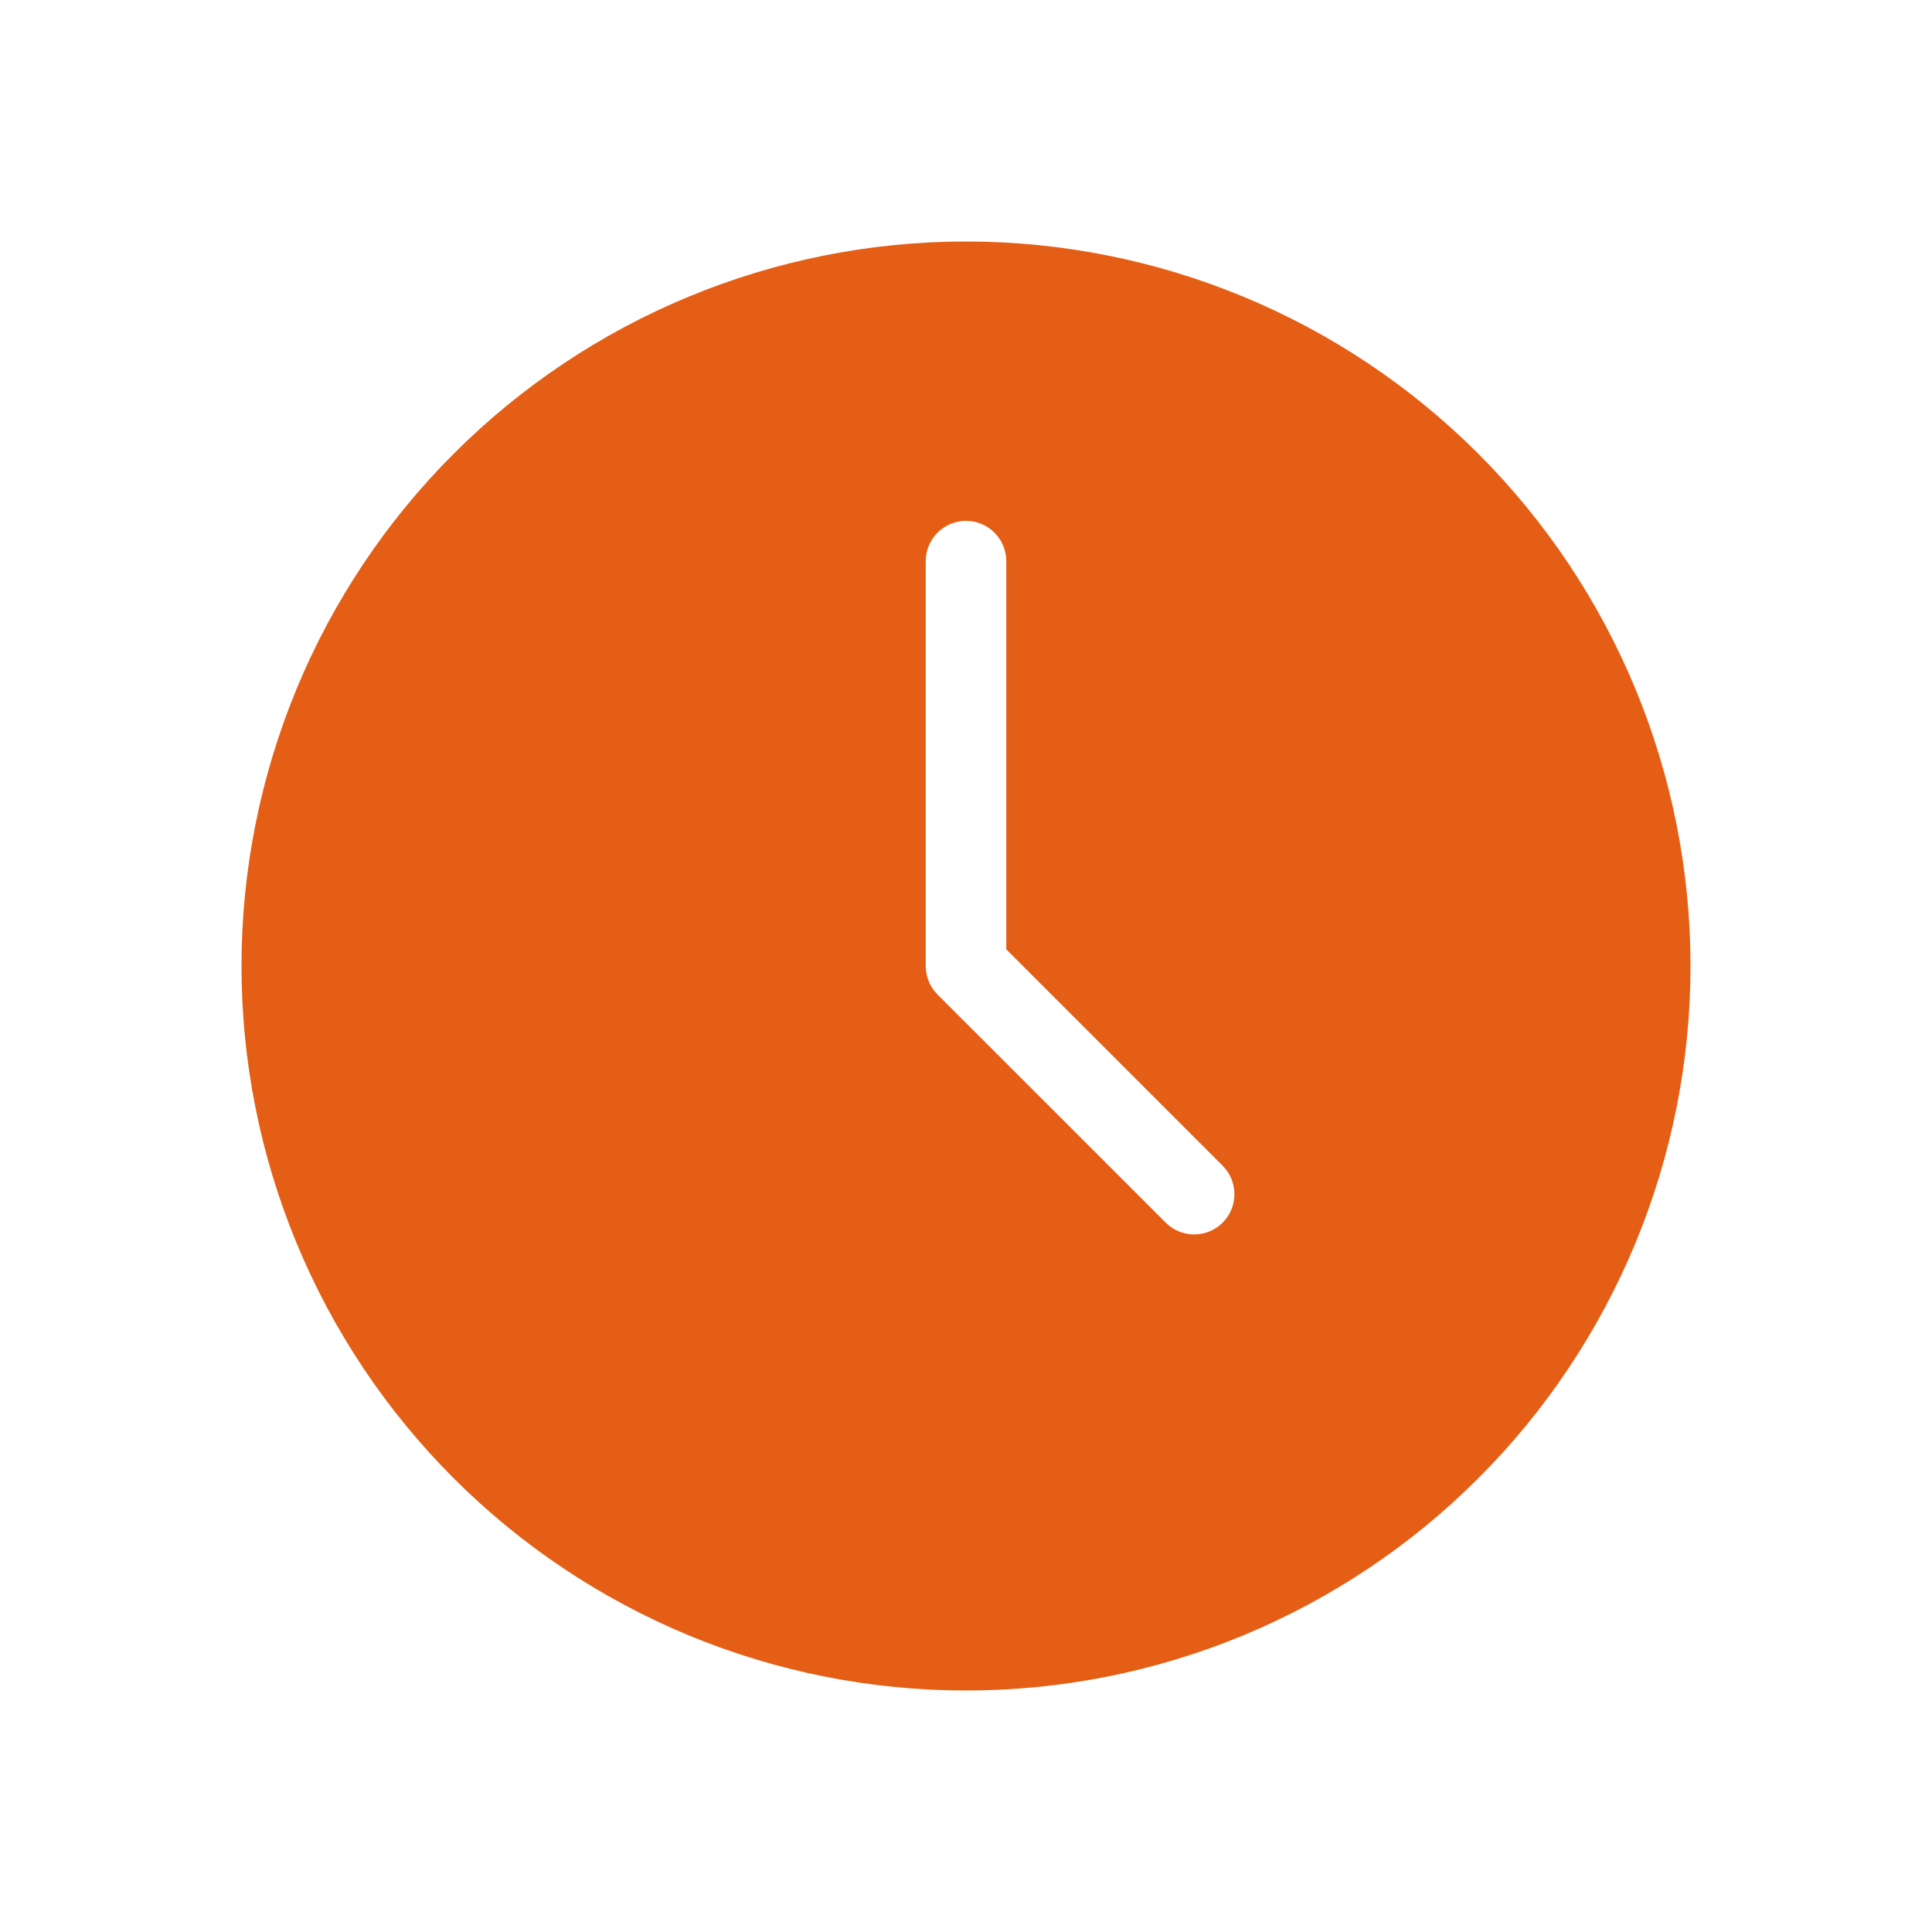<?xml version="1.0" encoding="UTF-8"?> <svg xmlns="http://www.w3.org/2000/svg" width="32" height="32" viewBox="0 0 32 32" fill="none"><path fill-rule="evenodd" clip-rule="evenodd" d="M28 16C28 17.576 27.69 19.136 27.087 20.592C26.483 22.048 25.6 23.371 24.485 24.485C23.371 25.6 22.048 26.483 20.592 27.087C19.136 27.69 17.576 28 16 28C14.424 28 12.864 27.69 11.408 27.087C9.952 26.483 8.629 25.6 7.515 24.485C6.4 23.371 5.516 22.048 4.913 20.592C4.31 19.136 4 17.576 4 16C4 12.817 5.264 9.765 7.515 7.515C9.765 5.264 12.817 4 16 4C19.183 4 22.235 5.264 24.485 7.515C26.736 9.765 28 12.817 28 16ZM16.667 15.724V9.293C16.667 9.117 16.596 8.947 16.471 8.822C16.346 8.697 16.177 8.627 16 8.627C15.823 8.627 15.654 8.697 15.529 8.822C15.404 8.947 15.333 9.117 15.333 9.293V15.98C15.331 16.071 15.346 16.162 15.38 16.246C15.413 16.331 15.464 16.408 15.528 16.472L19.3 20.243C19.361 20.306 19.435 20.357 19.516 20.392C19.598 20.427 19.685 20.445 19.774 20.446C19.862 20.447 19.95 20.43 20.032 20.396C20.114 20.363 20.188 20.314 20.251 20.251C20.314 20.188 20.363 20.114 20.396 20.032C20.43 19.95 20.447 19.862 20.446 19.774C20.445 19.685 20.427 19.598 20.392 19.516C20.357 19.435 20.306 19.361 20.243 19.3L16.667 15.724Z" fill="#E55E15"></path></svg> 
